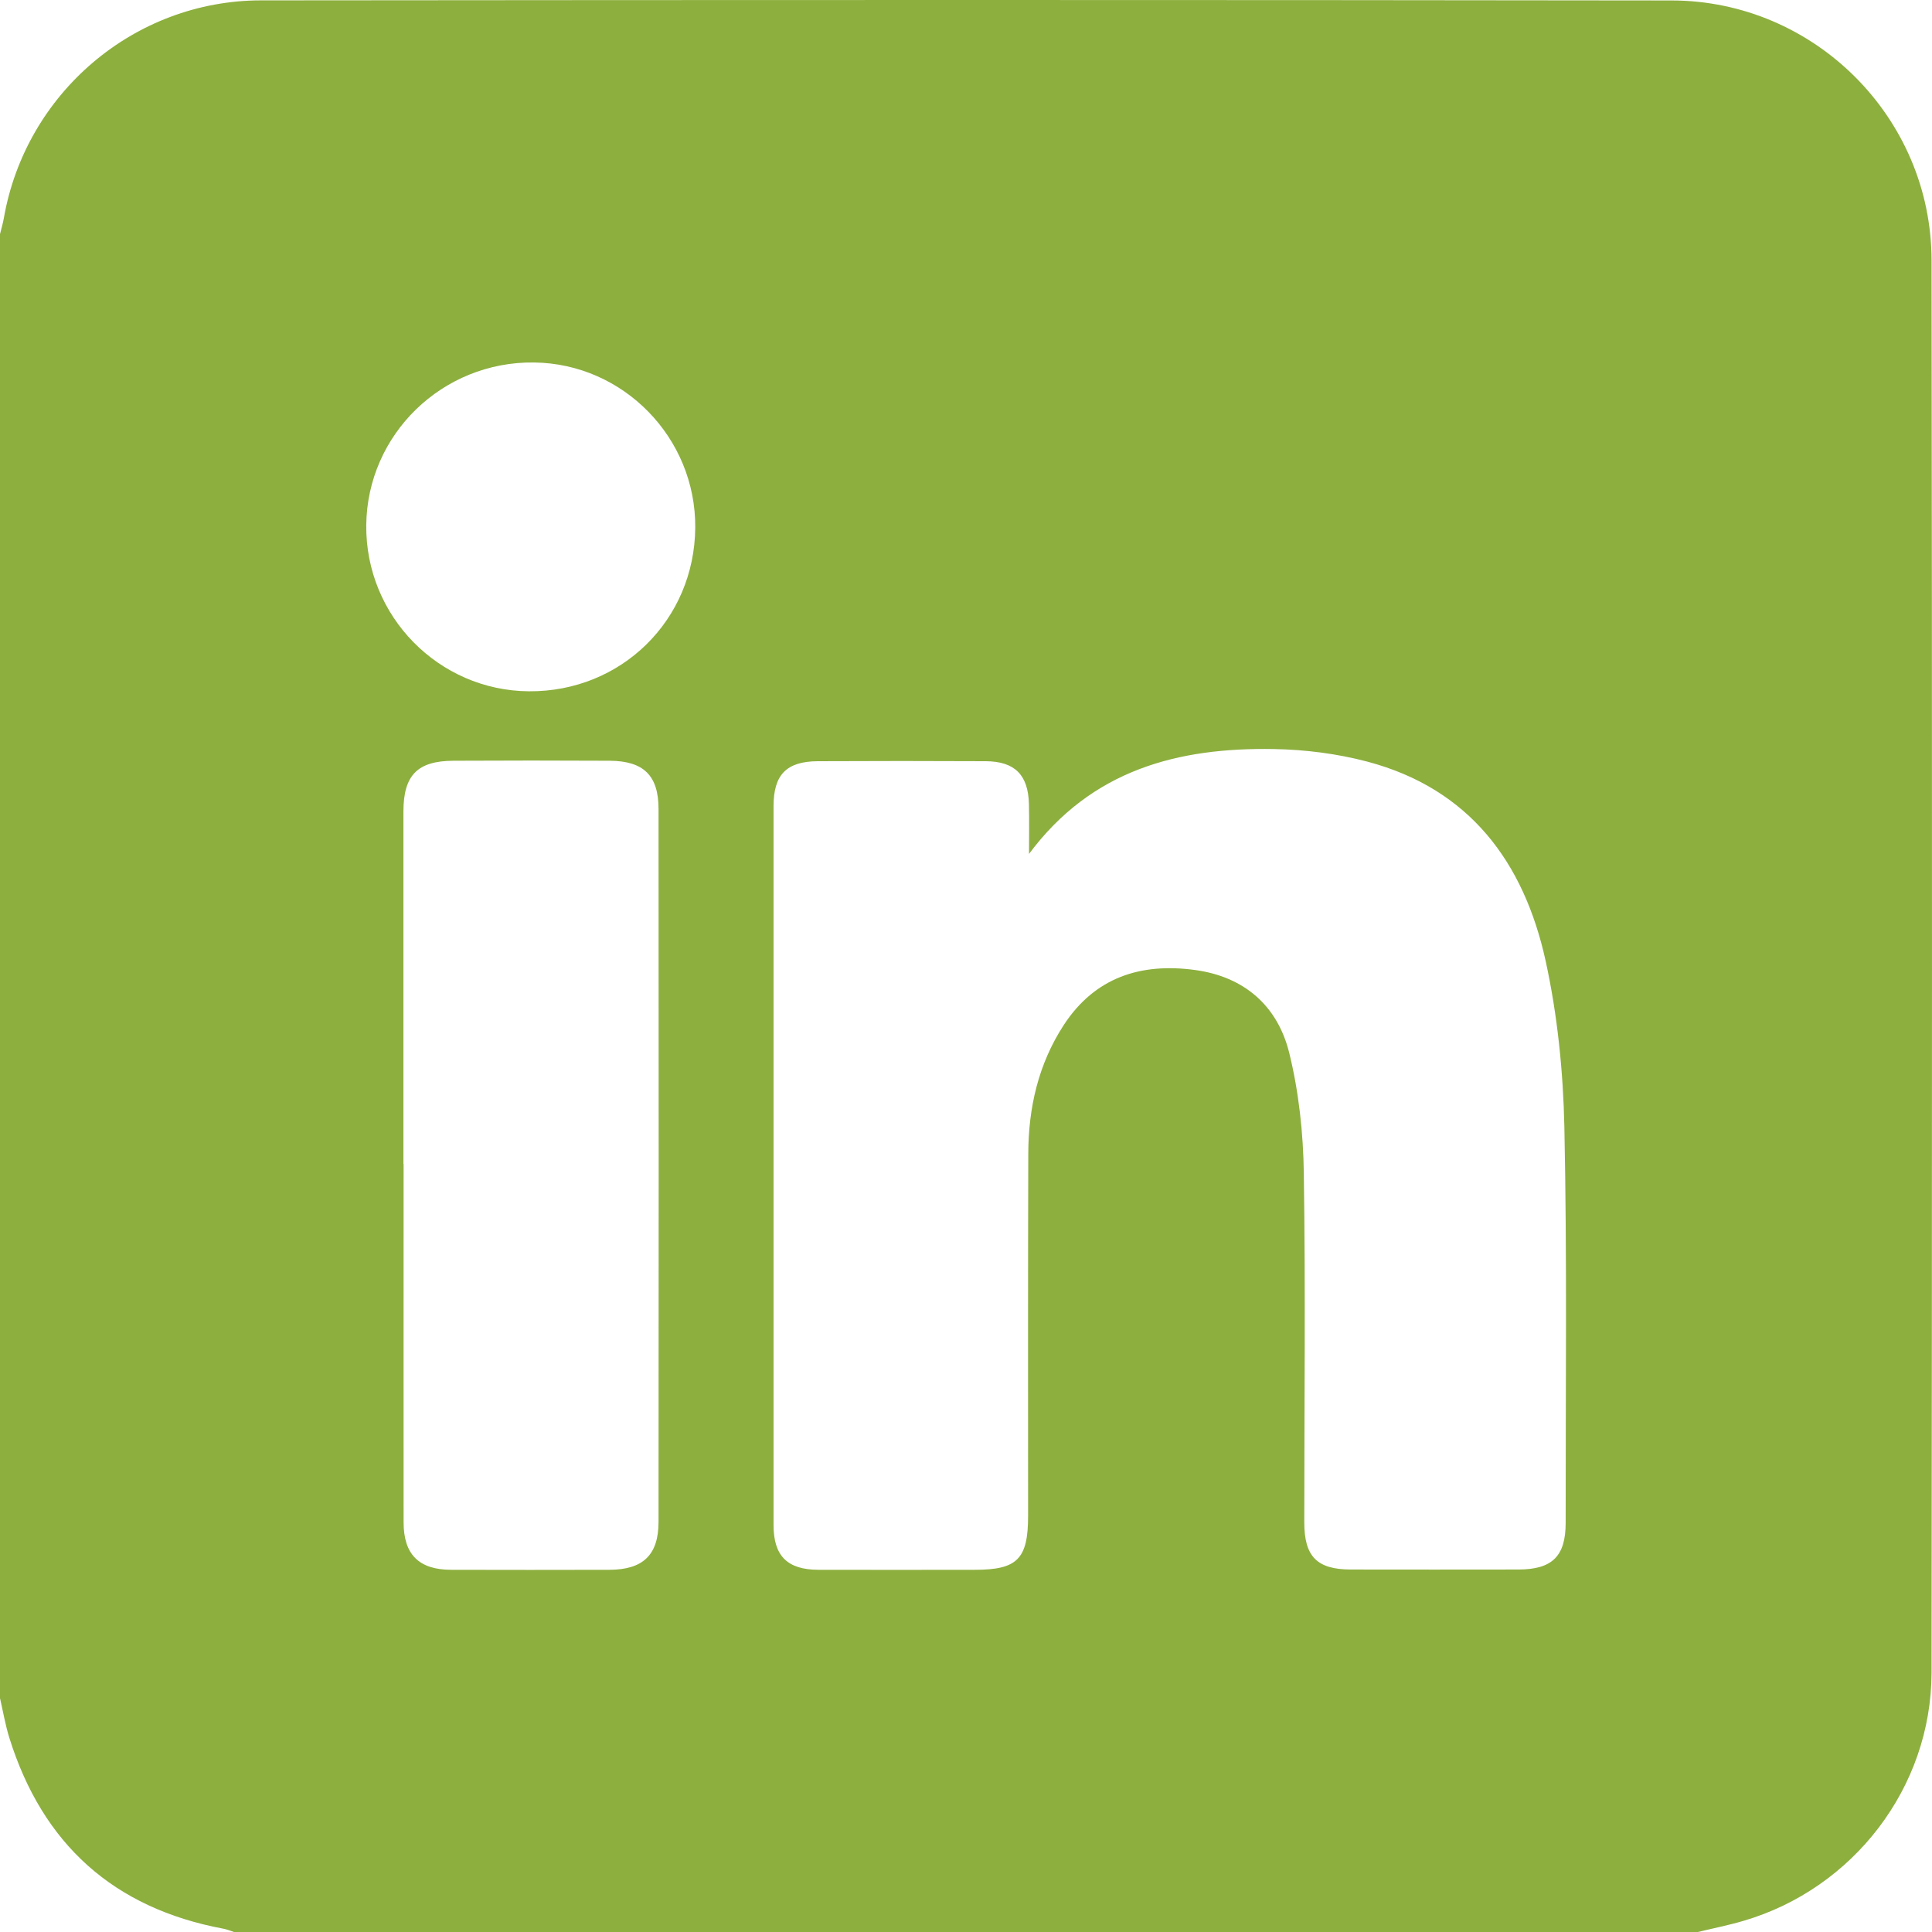 <svg width="21" height="21" viewBox="0 0 21 21" fill="none" xmlns="http://www.w3.org/2000/svg">
<path d="M0 18.458C0 13.154 0 7.849 0 2.545C0.014 2.487 0.032 2.428 0.042 2.37C0.279 1.014 1.456 0.006 2.836 0.004C7.947 -0.001 13.059 -0.002 18.17 0.005C19.72 0.007 20.993 1.276 20.995 2.827C21.002 7.945 21.001 13.064 20.995 18.182C20.993 19.428 20.146 20.529 18.95 20.879C18.787 20.927 18.62 20.96 18.455 21H2.543C2.504 20.988 2.467 20.971 2.427 20.964C1.235 20.741 0.463 20.045 0.102 18.891C0.058 18.75 0.033 18.602 0 18.458ZM11.185 9.283C11.185 9.101 11.188 8.92 11.184 8.739C11.176 8.422 11.03 8.276 10.714 8.274C10.106 8.271 9.498 8.271 8.89 8.274C8.548 8.276 8.408 8.42 8.408 8.765C8.408 11.368 8.408 13.972 8.408 16.575C8.408 16.913 8.558 17.062 8.896 17.063C9.463 17.065 10.031 17.063 10.598 17.063C11.058 17.063 11.175 16.945 11.175 16.478C11.175 15.166 11.173 13.854 11.177 12.543C11.178 12.042 11.286 11.566 11.563 11.141C11.901 10.624 12.397 10.464 12.986 10.543C13.524 10.615 13.886 10.932 14.013 11.443C14.118 11.868 14.166 12.317 14.172 12.756C14.191 14.02 14.177 15.284 14.177 16.548C14.177 16.92 14.316 17.059 14.681 17.06C15.289 17.061 15.897 17.061 16.505 17.06C16.872 17.059 17.018 16.916 17.018 16.553C17.017 15.118 17.034 13.683 17.004 12.248C16.991 11.645 16.929 11.032 16.8 10.443C16.565 9.373 15.973 8.572 14.86 8.278C14.534 8.192 14.188 8.148 13.85 8.142C12.807 8.123 11.866 8.365 11.184 9.283H11.185ZM4.387 12.653C4.387 13.951 4.386 15.249 4.387 16.547C4.387 16.896 4.553 17.062 4.902 17.063C5.476 17.065 6.05 17.064 6.624 17.063C6.988 17.062 7.158 16.903 7.158 16.542C7.16 13.96 7.16 11.377 7.158 8.794C7.158 8.429 6.996 8.272 6.629 8.269C6.062 8.266 5.495 8.266 4.928 8.269C4.537 8.271 4.386 8.426 4.385 8.82C4.385 10.097 4.385 11.375 4.385 12.653H4.387ZM7.557 5.736C7.565 4.76 6.777 3.952 5.805 3.94C4.808 3.927 3.99 4.722 3.981 5.711C3.973 6.697 4.767 7.507 5.749 7.514C6.754 7.521 7.549 6.739 7.557 5.736Z" fill="#8DAF3E"/>
</svg>
